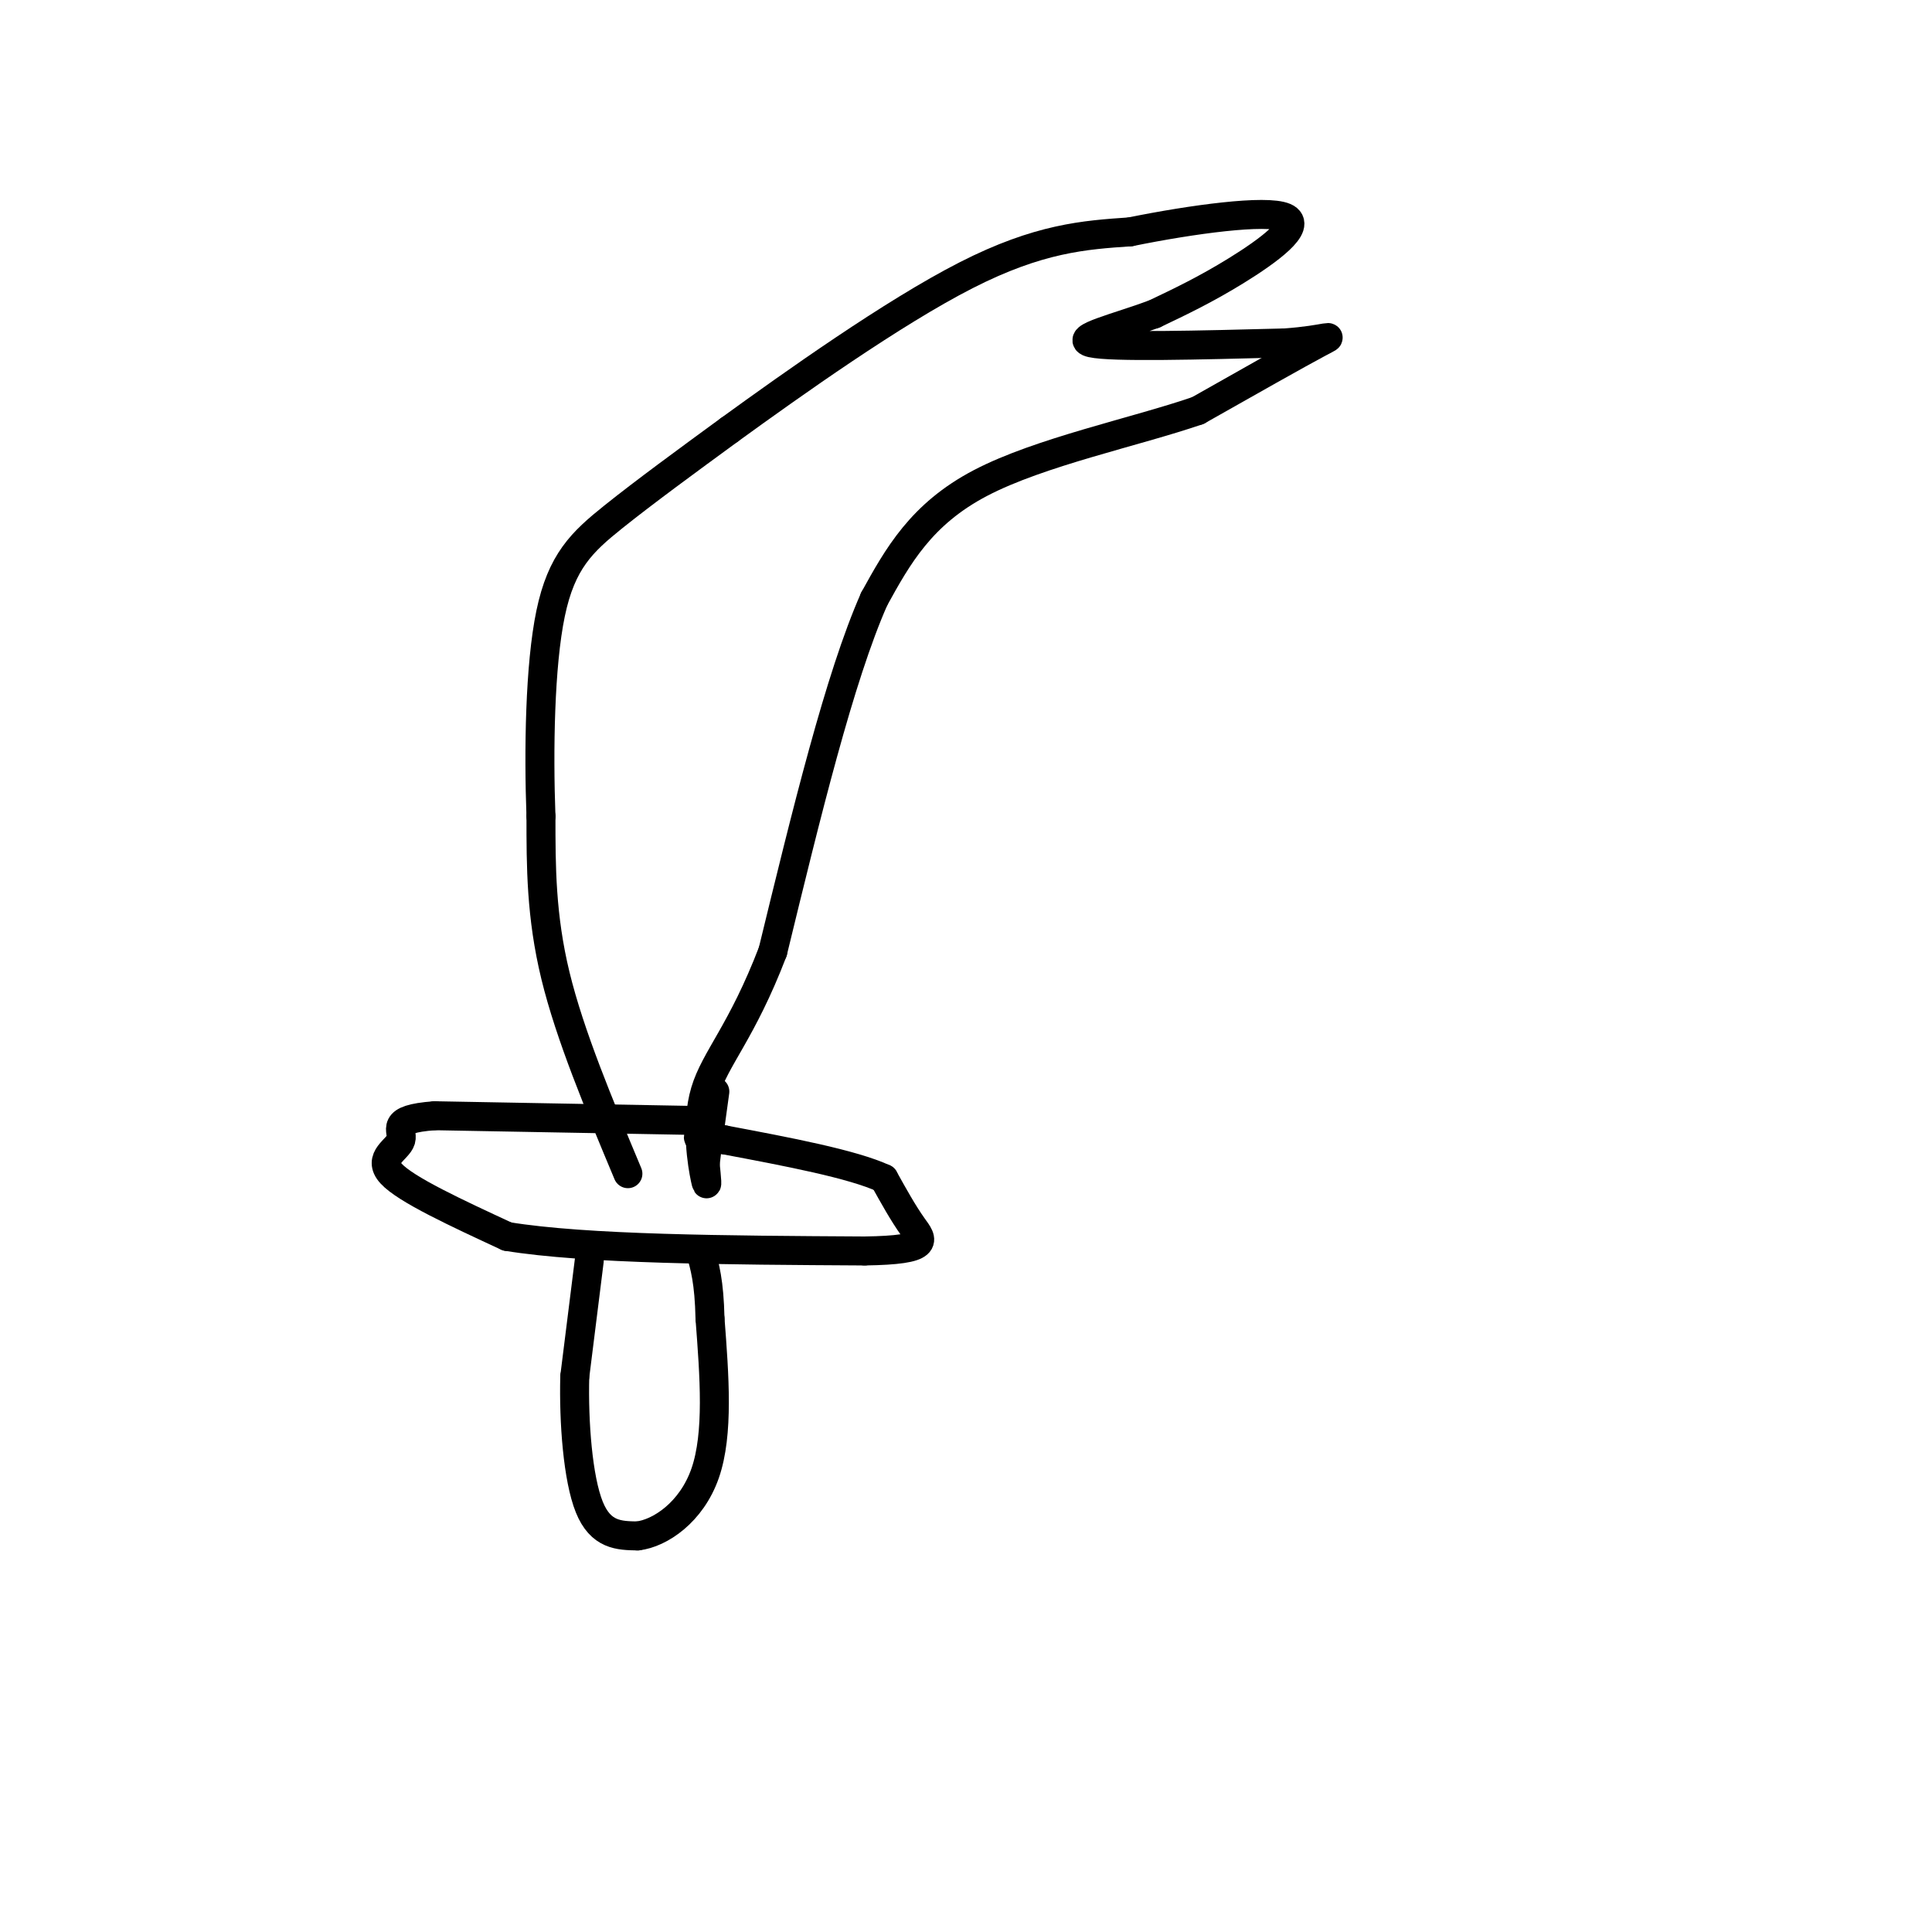 <svg viewBox='0 0 400 400' version='1.1' xmlns='http://www.w3.org/2000/svg' xmlns:xlink='http://www.w3.org/1999/xlink'><g fill='none' stroke='#000000' stroke-width='6' stroke-linecap='round' stroke-linejoin='round'><path d='M145,232c0.000,0.000 -55.000,-1.000 -55,-1'/><path d='M90,231c-9.690,0.714 -6.417,3.000 -7,5c-0.583,2.000 -5.024,3.714 -2,7c3.024,3.286 13.512,8.143 24,13'/><path d='M105,256c16.333,2.667 45.167,2.833 74,3'/><path d='M179,259c14.000,-0.200 12.000,-2.200 10,-5c-2.000,-2.800 -4.000,-6.400 -6,-10'/><path d='M183,244c-6.500,-3.000 -19.750,-5.500 -33,-8'/><path d='M150,236c-6.333,-1.333 -5.667,-0.667 -5,0'/><path d='M122,261c0.000,0.000 -3.000,24.000 -3,24'/><path d='M119,285c-0.244,9.467 0.644,21.133 3,27c2.356,5.867 6.178,5.933 10,6'/><path d='M132,318c4.622,-0.533 11.178,-4.867 14,-13c2.822,-8.133 1.911,-20.067 1,-32'/><path d='M147,273c-0.167,-7.667 -1.083,-10.833 -2,-14'/><path d='M130,243c-6.000,-14.333 -12.000,-28.667 -15,-41c-3.000,-12.333 -3.000,-22.667 -3,-33'/><path d='M112,169c-0.500,-13.631 -0.250,-31.208 2,-42c2.250,-10.792 6.500,-14.798 13,-20c6.500,-5.202 15.250,-11.601 24,-18'/><path d='M151,89c13.111,-9.511 33.889,-24.289 49,-32c15.111,-7.711 24.556,-8.356 34,-9'/><path d='M234,48c12.893,-2.619 28.125,-4.667 32,-3c3.875,1.667 -3.607,7.048 -10,11c-6.393,3.952 -11.696,6.476 -17,9'/><path d='M239,65c-7.311,2.733 -17.089,5.067 -13,6c4.089,0.933 22.044,0.467 40,0'/><path d='M266,71c8.889,-0.622 11.111,-2.178 7,0c-4.111,2.178 -14.556,8.089 -25,14'/><path d='M248,85c-12.911,4.444 -32.689,8.556 -45,15c-12.311,6.444 -17.156,15.222 -22,24'/><path d='M181,124c-7.167,16.167 -14.083,44.583 -21,73'/><path d='M160,197c-6.417,16.750 -11.958,22.125 -14,29c-2.042,6.875 -0.583,15.250 0,18c0.583,2.750 0.292,-0.125 0,-3'/><path d='M146,241c0.333,-3.000 1.167,-9.000 2,-15'/></g>
</svg>